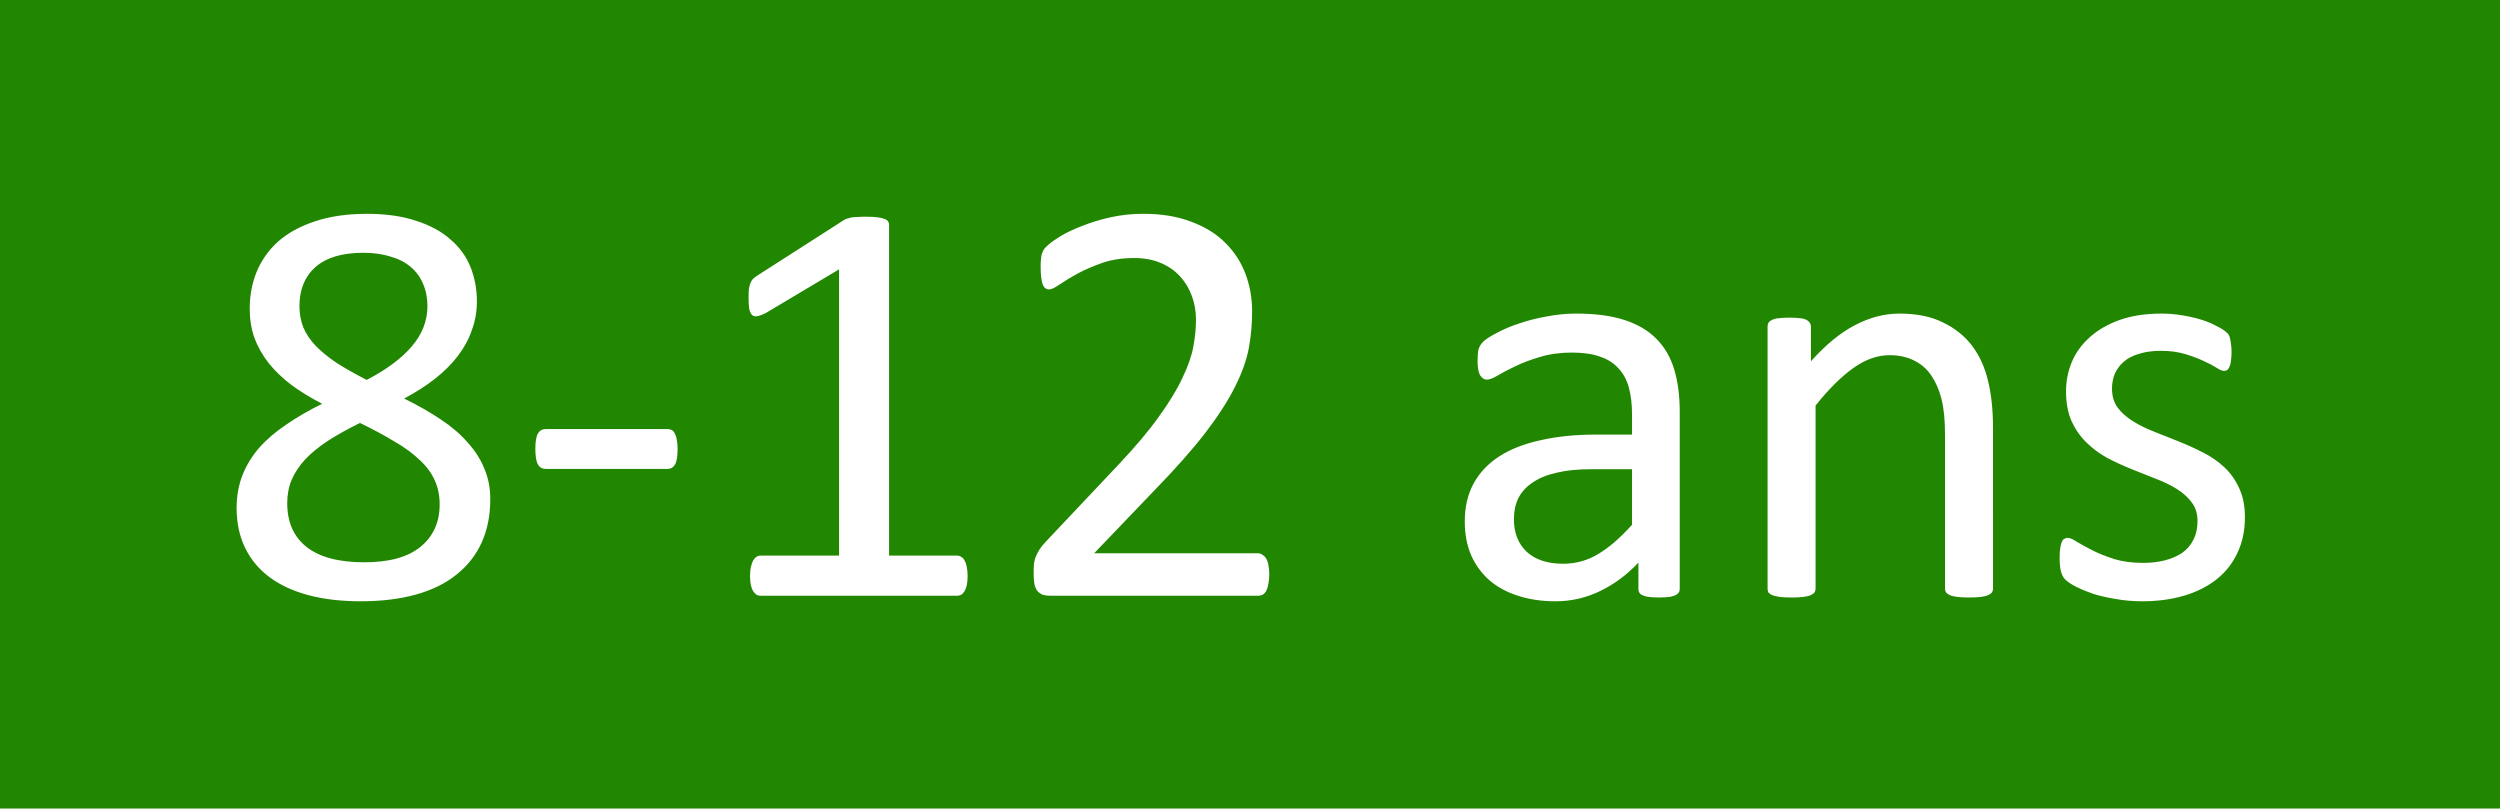 <svg viewBox="0 0 235 76" xmlns="http://www.w3.org/2000/svg"><g class="layer"><path fill="#228700" d="M0 0h235v76H0z"/><g style="font-size:56px;font-family:Calibri"><path d="M46.086 46.922q0 2.297-.82 4.101-.82 1.778-2.38 3.008-1.53 1.23-3.8 1.86-2.27.629-5.195.629-2.735 0-4.895-.575-2.16-.574-3.664-1.695t-2.297-2.762q-.793-1.64-.793-3.746 0-1.668.547-3.062.547-1.395 1.559-2.57 1.039-1.176 2.543-2.188 1.504-1.04 3.39-1.969-1.64-.848-2.898-1.777-1.258-.957-2.133-2.051-.875-1.121-1.34-2.379-.437-1.258-.437-2.734 0-1.86.656-3.473.683-1.64 2.023-2.844 1.368-1.203 3.446-1.886 2.105-.711 4.894-.711 2.68 0 4.621.656 1.969.629 3.227 1.75 1.285 1.094 1.887 2.598.601 1.503.601 3.226 0 1.395-.465 2.68-.437 1.285-1.312 2.433-.875 1.149-2.16 2.16-1.258.985-2.899 1.86 1.942.957 3.446 1.969 1.53 1.011 2.542 2.187 1.04 1.149 1.56 2.461.546 1.285.546 2.844zM40.18 28.766q0-1.149-.41-2.078-.383-.93-1.149-1.586-.766-.657-1.914-.985-1.121-.355-2.57-.355-2.953 0-4.485 1.34-1.504 1.34-1.504 3.664 0 1.066.356 1.996.383.902 1.148 1.722.793.82 1.97 1.614 1.202.765 2.843 1.613 2.762-1.422 4.238-3.145 1.477-1.722 1.477-3.8zm1.148 18.648q0-1.258-.465-2.27-.465-1.039-1.422-1.914-.93-.902-2.351-1.722-1.395-.848-3.254-1.75-1.723.847-3.035 1.695-1.285.848-2.133 1.75-.82.902-1.258 1.914-.41.985-.41 2.188 0 2.652 1.805 4.101 1.832 1.45 5.441 1.45 3.5 0 5.277-1.45 1.805-1.476 1.805-3.992zm22.367-5.223q0 1.067-.246 1.477-.246.41-.71.41h-11.43q-.493 0-.739-.41-.246-.438-.246-1.477 0-1.039.246-1.449.246-.41.739-.41h11.43q.218 0 .382.082.191.082.3.328.138.219.192.574.082.356.082.875zM90.957 54.14q0 .52-.082.876-.082.355-.219.574-.136.219-.328.328-.164.082-.355.082H71.488q-.191 0-.355-.082-.164-.11-.328-.328-.137-.219-.22-.574-.081-.356-.081-.875 0-.493.082-.848t.191-.574q.137-.246.301-.356.192-.136.41-.136h7.383V25.32l-6.836 4.075q-.52.273-.847.328-.301.054-.493-.11-.191-.191-.273-.601-.055-.41-.055-1.04 0-.464.028-.792.054-.328.136-.547.082-.219.219-.383.164-.164.41-.328l8.149-5.223q.109-.082.273-.136.164-.055.41-.11.246-.055.574-.055.329-.027.82-.027.657 0 1.094.055.438.054.684.164.246.082.328.246.082.137.082.3v31.09h6.399q.218 0 .41.137.191.11.3.356.137.219.192.574.082.355.082.848zm28.356-.163q0 .492-.083.875-.054.382-.19.656-.11.246-.329.383-.191.109-.438.109h-19.55q-.383 0-.684-.082-.273-.11-.492-.328-.192-.219-.3-.63-.083-.41-.083-1.01 0-.548.027-.958.055-.41.192-.71.137-.329.328-.63.219-.328.547-.683l6.863-7.274q2.379-2.515 3.8-4.511 1.45-1.996 2.216-3.637.793-1.64 1.039-2.98.246-1.34.246-2.516t-.383-2.215q-.383-1.066-1.121-1.86-.711-.792-1.805-1.257-1.093-.465-2.515-.465-1.668 0-3.008.465-1.313.465-2.324 1.011-.985.547-1.668 1.012-.657.465-.985.465-.191 0-.355-.11-.137-.109-.246-.355-.082-.246-.137-.656-.055-.41-.055-.984 0-.41.028-.711.027-.301.082-.52.082-.219.191-.41.11-.191.438-.465.328-.3 1.12-.793.821-.492 2.024-.957 1.23-.492 2.68-.82 1.476-.328 3.09-.328 2.57 0 4.484.738 1.941.71 3.2 1.969 1.284 1.258 1.913 2.925.63 1.668.63 3.555 0 1.695-.302 3.39-.3 1.669-1.285 3.638-.957 1.94-2.789 4.347-1.832 2.38-4.867 5.496l-5.605 5.852h15.394q.219 0 .41.137.219.109.356.355.164.246.218.629.082.355.082.848zm38.582 1.367q0 .328-.22.492-.218.164-.6.246-.384.082-1.122.082-.71 0-1.148-.082-.41-.082-.602-.246-.191-.164-.191-.492v-2.461q-1.614 1.722-3.61 2.68-1.968.957-4.183.957-1.942 0-3.528-.52-1.558-.492-2.68-1.45-1.093-.956-1.722-2.35-.601-1.395-.601-3.173 0-2.078.847-3.609.848-1.531 2.434-2.543 1.586-1.012 3.883-1.504 2.296-.52 5.168-.52h3.39v-1.913q0-1.422-.3-2.516-.301-1.094-.985-1.805-.656-.738-1.723-1.094-1.066-.382-2.625-.382-1.668 0-3.007.41-1.313.383-2.325.875-.984.465-1.668.875-.656.383-.984.383-.219 0-.383-.11t-.3-.328q-.11-.219-.165-.547-.054-.355-.054-.765 0-.684.082-1.067.109-.41.464-.765.383-.356 1.286-.82.902-.493 2.078-.876 1.176-.41 2.57-.656 1.395-.273 2.816-.273 2.653 0 4.512.601 1.86.602 3.008 1.777 1.148 1.149 1.668 2.872.52 1.722.52 4.02zm-4.485-11.239h-3.855q-1.86 0-3.227.329-1.367.3-2.27.93-.902.6-1.34 1.476-.41.847-.41 1.969 0 1.914 1.204 3.062 1.23 1.121 3.418 1.121 1.777 0 3.28-.902 1.532-.903 3.2-2.762zm33.934 11.211q0 .22-.11.383-.109.137-.355.246-.246.11-.684.164-.437.055-1.093.055-.684 0-1.122-.055-.437-.054-.683-.164-.246-.11-.356-.246-.109-.164-.109-.383v-14.41q0-2.105-.328-3.39-.328-1.286-.957-2.215-.629-.93-1.64-1.422-.985-.492-2.298-.492-1.695 0-3.39 1.203-1.696 1.203-3.555 3.527v17.2q0 .218-.11.382-.109.137-.355.246-.246.11-.683.164-.438.055-1.121.055-.657 0-1.094-.055-.438-.054-.711-.164-.246-.11-.356-.246-.082-.164-.082-.383V30.707q0-.219.082-.355.082-.164.328-.274.247-.137.63-.164.382-.055 1.011-.055.602 0 .984.055.41.027.63.164.218.11.3.274.11.136.11.355v3.254q2.078-2.324 4.128-3.39 2.079-1.094 4.184-1.094 2.461 0 4.129.847 1.695.82 2.734 2.215 1.04 1.395 1.477 3.281.465 1.86.465 4.485zm23.679-6.699q0 1.887-.71 3.363-.684 1.477-1.97 2.489-1.284 1.011-3.062 1.531-1.777.52-3.91.52-1.312 0-2.516-.22-1.175-.19-2.132-.491-.93-.329-1.586-.657-.657-.355-.957-.629-.301-.273-.438-.765t-.137-1.34q0-.52.055-.875t.137-.574q.082-.219.219-.301.164-.11.355-.11.3 0 .875.383.602.356 1.45.793.874.438 2.05.82 1.176.356 2.707.356 1.149 0 2.078-.246.93-.246 1.614-.71.683-.493 1.039-1.231.382-.739.382-1.75 0-1.04-.546-1.75-.52-.711-1.395-1.258t-1.969-.957q-1.093-.438-2.27-.903-1.148-.464-2.269-1.039-1.094-.601-1.969-1.449-.875-.847-1.421-2.023-.52-1.176-.52-2.817 0-1.449.547-2.761.574-1.34 1.695-2.325 1.121-1.011 2.79-1.613 1.695-.601 3.937-.601.984 0 1.969.164.984.164 1.777.41.793.246 1.34.547.574.273.847.492.301.219.383.383.11.164.137.382.055.192.082.493.055.3.055.738 0 .465-.055.82-.027.328-.137.547-.082.219-.219.328-.136.082-.3.082-.246 0-.711-.3-.465-.301-1.203-.63-.739-.355-1.75-.656-.985-.3-2.27-.3-1.148 0-2.023.273-.875.246-1.45.738-.546.465-.847 1.121-.274.657-.274 1.422 0 1.067.547 1.805.547.71 1.422 1.258.875.547 1.996.984 1.121.438 2.27.902 1.175.465 2.297 1.04 1.148.574 2.023 1.394.875.82 1.395 1.969.546 1.148.546 2.734z" style="fill:#fff" aria-label="8-12 ans"/></g></g></svg>